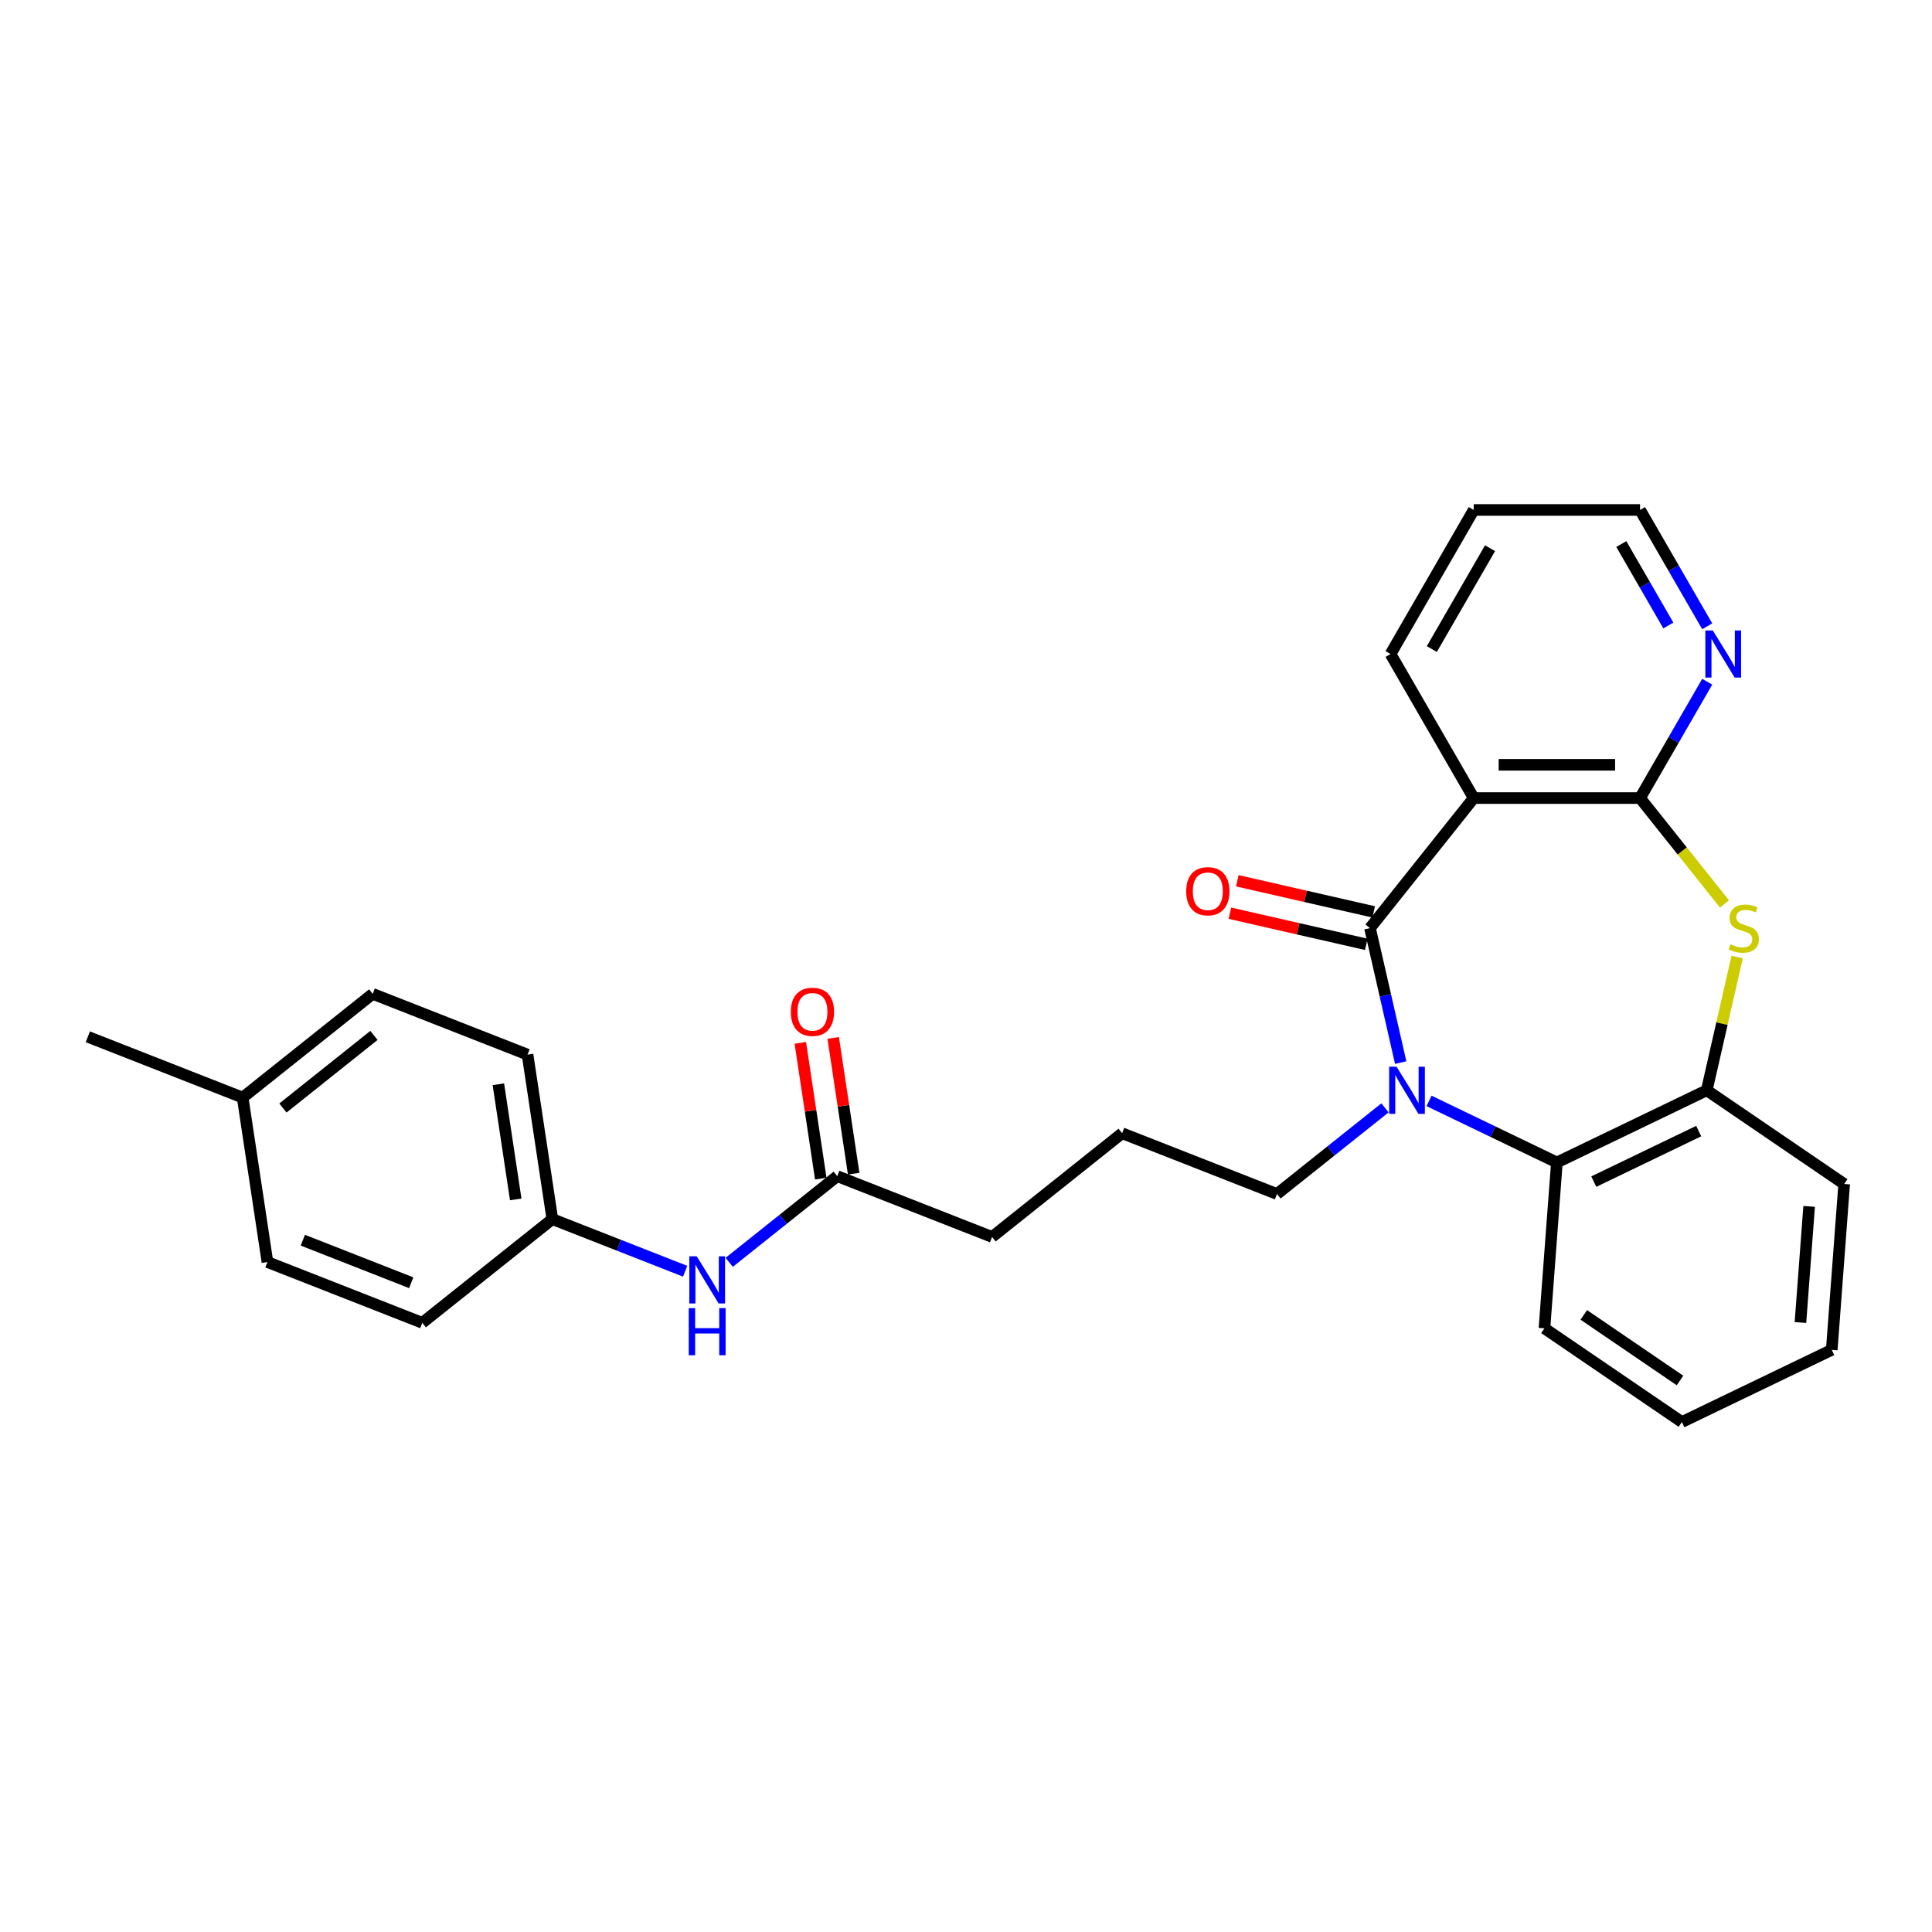 <?xml version='1.0' encoding='iso-8859-1'?>
<svg version='1.1' baseProfile='full'
              xmlns='http://www.w3.org/2000/svg'
                      xmlns:rdkit='http://www.rdkit.org/xml'
                      xmlns:xlink='http://www.w3.org/1999/xlink'
                  xml:space='preserve'
width='1000px' height='1000px' viewBox='0 0 1000 1000'>
<!-- END OF HEADER -->
<rect style='opacity:1.0;fill:#FFFFFF;stroke:none' width='1000' height='1000' x='0' y='0'> </rect>
<path class='bond-0' d='M 709.109,480.393 L 717.051,515.191' style='fill:none;fill-rule:evenodd;stroke:#000000;stroke-width:6px;stroke-linecap:butt;stroke-linejoin:miter;stroke-opacity:1' />
<path class='bond-0' d='M 717.051,515.191 L 724.993,549.988' style='fill:none;fill-rule:evenodd;stroke:#0000FF;stroke-width:6px;stroke-linecap:butt;stroke-linejoin:miter;stroke-opacity:1' />
<path class='bond-1' d='M 709.109,480.393 L 762.79,413.08' style='fill:none;fill-rule:evenodd;stroke:#000000;stroke-width:6px;stroke-linecap:butt;stroke-linejoin:miter;stroke-opacity:1' />
<path class='bond-7' d='M 711.025,472 L 675.728,463.943' style='fill:none;fill-rule:evenodd;stroke:#000000;stroke-width:6px;stroke-linecap:butt;stroke-linejoin:miter;stroke-opacity:1' />
<path class='bond-7' d='M 675.728,463.943 L 640.431,455.887' style='fill:none;fill-rule:evenodd;stroke:#FF0000;stroke-width:6px;stroke-linecap:butt;stroke-linejoin:miter;stroke-opacity:1' />
<path class='bond-7' d='M 707.193,488.787 L 671.896,480.731' style='fill:none;fill-rule:evenodd;stroke:#000000;stroke-width:6px;stroke-linecap:butt;stroke-linejoin:miter;stroke-opacity:1' />
<path class='bond-7' d='M 671.896,480.731 L 636.6,472.675' style='fill:none;fill-rule:evenodd;stroke:#FF0000;stroke-width:6px;stroke-linecap:butt;stroke-linejoin:miter;stroke-opacity:1' />
<path class='bond-4' d='M 739.667,569.821 L 772.752,585.755' style='fill:none;fill-rule:evenodd;stroke:#0000FF;stroke-width:6px;stroke-linecap:butt;stroke-linejoin:miter;stroke-opacity:1' />
<path class='bond-4' d='M 772.752,585.755 L 805.838,601.688' style='fill:none;fill-rule:evenodd;stroke:#000000;stroke-width:6px;stroke-linecap:butt;stroke-linejoin:miter;stroke-opacity:1' />
<path class='bond-11' d='M 716.868,573.422 L 688.911,595.717' style='fill:none;fill-rule:evenodd;stroke:#0000FF;stroke-width:6px;stroke-linecap:butt;stroke-linejoin:miter;stroke-opacity:1' />
<path class='bond-11' d='M 688.911,595.717 L 660.954,618.012' style='fill:none;fill-rule:evenodd;stroke:#000000;stroke-width:6px;stroke-linecap:butt;stroke-linejoin:miter;stroke-opacity:1' />
<path class='bond-2' d='M 762.79,413.08 L 848.887,413.08' style='fill:none;fill-rule:evenodd;stroke:#000000;stroke-width:6px;stroke-linecap:butt;stroke-linejoin:miter;stroke-opacity:1' />
<path class='bond-2' d='M 775.704,395.861 L 835.972,395.861' style='fill:none;fill-rule:evenodd;stroke:#000000;stroke-width:6px;stroke-linecap:butt;stroke-linejoin:miter;stroke-opacity:1' />
<path class='bond-13' d='M 762.79,413.08 L 719.741,338.518' style='fill:none;fill-rule:evenodd;stroke:#000000;stroke-width:6px;stroke-linecap:butt;stroke-linejoin:miter;stroke-opacity:1' />
<path class='bond-3' d='M 848.887,413.08 L 870.742,440.486' style='fill:none;fill-rule:evenodd;stroke:#000000;stroke-width:6px;stroke-linecap:butt;stroke-linejoin:miter;stroke-opacity:1' />
<path class='bond-3' d='M 870.742,440.486 L 892.597,467.891' style='fill:none;fill-rule:evenodd;stroke:#CCCC00;stroke-width:6px;stroke-linecap:butt;stroke-linejoin:miter;stroke-opacity:1' />
<path class='bond-6' d='M 848.887,413.08 L 866.27,382.971' style='fill:none;fill-rule:evenodd;stroke:#000000;stroke-width:6px;stroke-linecap:butt;stroke-linejoin:miter;stroke-opacity:1' />
<path class='bond-6' d='M 866.27,382.971 L 883.654,352.862' style='fill:none;fill-rule:evenodd;stroke:#0000FF;stroke-width:6px;stroke-linecap:butt;stroke-linejoin:miter;stroke-opacity:1' />
<path class='bond-28' d='M 899.152,495.357 L 891.28,529.844' style='fill:none;fill-rule:evenodd;stroke:#CCCC00;stroke-width:6px;stroke-linecap:butt;stroke-linejoin:miter;stroke-opacity:1' />
<path class='bond-28' d='M 891.28,529.844 L 883.409,564.332' style='fill:none;fill-rule:evenodd;stroke:#000000;stroke-width:6px;stroke-linecap:butt;stroke-linejoin:miter;stroke-opacity:1' />
<path class='bond-5' d='M 805.838,601.688 L 883.409,564.332' style='fill:none;fill-rule:evenodd;stroke:#000000;stroke-width:6px;stroke-linecap:butt;stroke-linejoin:miter;stroke-opacity:1' />
<path class='bond-5' d='M 824.945,611.599 L 879.244,585.449' style='fill:none;fill-rule:evenodd;stroke:#000000;stroke-width:6px;stroke-linecap:butt;stroke-linejoin:miter;stroke-opacity:1' />
<path class='bond-19' d='M 805.838,601.688 L 799.404,687.544' style='fill:none;fill-rule:evenodd;stroke:#000000;stroke-width:6px;stroke-linecap:butt;stroke-linejoin:miter;stroke-opacity:1' />
<path class='bond-20' d='M 883.409,564.332 L 954.545,612.832' style='fill:none;fill-rule:evenodd;stroke:#000000;stroke-width:6px;stroke-linecap:butt;stroke-linejoin:miter;stroke-opacity:1' />
<path class='bond-29' d='M 883.654,324.174 L 866.27,294.065' style='fill:none;fill-rule:evenodd;stroke:#0000FF;stroke-width:6px;stroke-linecap:butt;stroke-linejoin:miter;stroke-opacity:1' />
<path class='bond-29' d='M 866.27,294.065 L 848.887,263.956' style='fill:none;fill-rule:evenodd;stroke:#000000;stroke-width:6px;stroke-linecap:butt;stroke-linejoin:miter;stroke-opacity:1' />
<path class='bond-29' d='M 863.526,323.751 L 851.358,302.675' style='fill:none;fill-rule:evenodd;stroke:#0000FF;stroke-width:6px;stroke-linecap:butt;stroke-linejoin:miter;stroke-opacity:1' />
<path class='bond-29' d='M 851.358,302.675 L 839.189,281.598' style='fill:none;fill-rule:evenodd;stroke:#000000;stroke-width:6px;stroke-linecap:butt;stroke-linejoin:miter;stroke-opacity:1' />
<path class='bond-8' d='M 433.35,608.783 L 513.495,640.238' style='fill:none;fill-rule:evenodd;stroke:#000000;stroke-width:6px;stroke-linecap:butt;stroke-linejoin:miter;stroke-opacity:1' />
<path class='bond-9' d='M 433.35,608.783 L 405.393,631.078' style='fill:none;fill-rule:evenodd;stroke:#000000;stroke-width:6px;stroke-linecap:butt;stroke-linejoin:miter;stroke-opacity:1' />
<path class='bond-9' d='M 405.393,631.078 L 377.436,653.373' style='fill:none;fill-rule:evenodd;stroke:#0000FF;stroke-width:6px;stroke-linecap:butt;stroke-linejoin:miter;stroke-opacity:1' />
<path class='bond-10' d='M 441.863,607.5 L 436.567,572.363' style='fill:none;fill-rule:evenodd;stroke:#000000;stroke-width:6px;stroke-linecap:butt;stroke-linejoin:miter;stroke-opacity:1' />
<path class='bond-10' d='M 436.567,572.363 L 431.271,537.225' style='fill:none;fill-rule:evenodd;stroke:#FF0000;stroke-width:6px;stroke-linecap:butt;stroke-linejoin:miter;stroke-opacity:1' />
<path class='bond-10' d='M 424.836,610.067 L 419.54,574.929' style='fill:none;fill-rule:evenodd;stroke:#000000;stroke-width:6px;stroke-linecap:butt;stroke-linejoin:miter;stroke-opacity:1' />
<path class='bond-10' d='M 419.54,574.929 L 414.244,539.792' style='fill:none;fill-rule:evenodd;stroke:#FF0000;stroke-width:6px;stroke-linecap:butt;stroke-linejoin:miter;stroke-opacity:1' />
<path class='bond-12' d='M 354.637,657.99 L 320.264,644.5' style='fill:none;fill-rule:evenodd;stroke:#0000FF;stroke-width:6px;stroke-linecap:butt;stroke-linejoin:miter;stroke-opacity:1' />
<path class='bond-12' d='M 320.264,644.5 L 285.891,631.009' style='fill:none;fill-rule:evenodd;stroke:#000000;stroke-width:6px;stroke-linecap:butt;stroke-linejoin:miter;stroke-opacity:1' />
<path class='bond-21' d='M 660.954,618.012 L 580.809,586.558' style='fill:none;fill-rule:evenodd;stroke:#000000;stroke-width:6px;stroke-linecap:butt;stroke-linejoin:miter;stroke-opacity:1' />
<path class='bond-15' d='M 285.891,631.009 L 218.578,684.69' style='fill:none;fill-rule:evenodd;stroke:#000000;stroke-width:6px;stroke-linecap:butt;stroke-linejoin:miter;stroke-opacity:1' />
<path class='bond-16' d='M 285.891,631.009 L 273.059,545.874' style='fill:none;fill-rule:evenodd;stroke:#000000;stroke-width:6px;stroke-linecap:butt;stroke-linejoin:miter;stroke-opacity:1' />
<path class='bond-16' d='M 266.939,620.805 L 257.957,561.211' style='fill:none;fill-rule:evenodd;stroke:#000000;stroke-width:6px;stroke-linecap:butt;stroke-linejoin:miter;stroke-opacity:1' />
<path class='bond-25' d='M 719.741,338.518 L 762.79,263.956' style='fill:none;fill-rule:evenodd;stroke:#000000;stroke-width:6px;stroke-linecap:butt;stroke-linejoin:miter;stroke-opacity:1' />
<path class='bond-25' d='M 741.111,335.943 L 771.245,283.75' style='fill:none;fill-rule:evenodd;stroke:#000000;stroke-width:6px;stroke-linecap:butt;stroke-linejoin:miter;stroke-opacity:1' />
<path class='bond-14' d='M 125.6,568.1 L 192.913,514.419' style='fill:none;fill-rule:evenodd;stroke:#000000;stroke-width:6px;stroke-linecap:butt;stroke-linejoin:miter;stroke-opacity:1' />
<path class='bond-14' d='M 146.433,573.51 L 193.552,535.934' style='fill:none;fill-rule:evenodd;stroke:#000000;stroke-width:6px;stroke-linecap:butt;stroke-linejoin:miter;stroke-opacity:1' />
<path class='bond-24' d='M 125.6,568.1 L 45.455,536.645' style='fill:none;fill-rule:evenodd;stroke:#000000;stroke-width:6px;stroke-linecap:butt;stroke-linejoin:miter;stroke-opacity:1' />
<path class='bond-31' d='M 125.6,568.1 L 138.432,653.235' style='fill:none;fill-rule:evenodd;stroke:#000000;stroke-width:6px;stroke-linecap:butt;stroke-linejoin:miter;stroke-opacity:1' />
<path class='bond-17' d='M 218.578,684.69 L 138.432,653.235' style='fill:none;fill-rule:evenodd;stroke:#000000;stroke-width:6px;stroke-linecap:butt;stroke-linejoin:miter;stroke-opacity:1' />
<path class='bond-17' d='M 212.847,663.943 L 156.745,641.924' style='fill:none;fill-rule:evenodd;stroke:#000000;stroke-width:6px;stroke-linecap:butt;stroke-linejoin:miter;stroke-opacity:1' />
<path class='bond-18' d='M 273.059,545.874 L 192.913,514.419' style='fill:none;fill-rule:evenodd;stroke:#000000;stroke-width:6px;stroke-linecap:butt;stroke-linejoin:miter;stroke-opacity:1' />
<path class='bond-26' d='M 799.404,687.544 L 870.541,736.044' style='fill:none;fill-rule:evenodd;stroke:#000000;stroke-width:6px;stroke-linecap:butt;stroke-linejoin:miter;stroke-opacity:1' />
<path class='bond-26' d='M 819.775,680.592 L 869.57,714.542' style='fill:none;fill-rule:evenodd;stroke:#000000;stroke-width:6px;stroke-linecap:butt;stroke-linejoin:miter;stroke-opacity:1' />
<path class='bond-30' d='M 954.545,612.832 L 948.111,698.688' style='fill:none;fill-rule:evenodd;stroke:#000000;stroke-width:6px;stroke-linecap:butt;stroke-linejoin:miter;stroke-opacity:1' />
<path class='bond-30' d='M 936.409,624.424 L 931.905,684.523' style='fill:none;fill-rule:evenodd;stroke:#000000;stroke-width:6px;stroke-linecap:butt;stroke-linejoin:miter;stroke-opacity:1' />
<path class='bond-22' d='M 580.809,586.558 L 513.495,640.238' style='fill:none;fill-rule:evenodd;stroke:#000000;stroke-width:6px;stroke-linecap:butt;stroke-linejoin:miter;stroke-opacity:1' />
<path class='bond-23' d='M 848.887,263.956 L 762.79,263.956' style='fill:none;fill-rule:evenodd;stroke:#000000;stroke-width:6px;stroke-linecap:butt;stroke-linejoin:miter;stroke-opacity:1' />
<path class='bond-27' d='M 870.541,736.044 L 948.111,698.688' style='fill:none;fill-rule:evenodd;stroke:#000000;stroke-width:6px;stroke-linecap:butt;stroke-linejoin:miter;stroke-opacity:1' />
<path  class='atom-1' d='M 722.878 552.14
L 730.867 565.055
Q 731.66 566.329, 732.934 568.637
Q 734.208 570.944, 734.277 571.082
L 734.277 552.14
L 737.514 552.14
L 737.514 576.523
L 734.174 576.523
L 725.598 562.403
Q 724.6 560.75, 723.532 558.856
Q 722.499 556.962, 722.189 556.376
L 722.189 576.523
L 719.02 576.523
L 719.02 552.14
L 722.878 552.14
' fill='#0000FF'/>
<path  class='atom-4' d='M 895.679 488.762
Q 895.955 488.865, 897.091 489.348
Q 898.228 489.83, 899.468 490.14
Q 900.742 490.415, 901.982 490.415
Q 904.289 490.415, 905.632 489.313
Q 906.975 488.177, 906.975 486.214
Q 906.975 484.87, 906.287 484.044
Q 905.632 483.217, 904.599 482.77
Q 903.566 482.322, 901.844 481.805
Q 899.674 481.151, 898.366 480.531
Q 897.091 479.911, 896.162 478.603
Q 895.266 477.294, 895.266 475.09
Q 895.266 472.025, 897.332 470.131
Q 899.433 468.237, 903.566 468.237
Q 906.39 468.237, 909.593 469.58
L 908.801 472.231
Q 905.873 471.026, 903.669 471.026
Q 901.293 471.026, 899.984 472.025
Q 898.676 472.989, 898.71 474.677
Q 898.71 475.985, 899.364 476.777
Q 900.053 477.569, 901.017 478.017
Q 902.016 478.465, 903.669 478.981
Q 905.873 479.67, 907.182 480.359
Q 908.491 481.048, 909.42 482.46
Q 910.385 483.837, 910.385 486.214
Q 910.385 489.589, 908.112 491.414
Q 905.873 493.205, 902.119 493.205
Q 899.95 493.205, 898.297 492.723
Q 896.678 492.275, 894.75 491.483
L 895.679 488.762
' fill='#CCCC00'/>
<path  class='atom-7' d='M 886.545 326.327
L 894.535 339.241
Q 895.327 340.515, 896.602 342.823
Q 897.876 345.13, 897.945 345.268
L 897.945 326.327
L 901.182 326.327
L 901.182 350.709
L 897.841 350.709
L 889.266 336.589
Q 888.267 334.936, 887.2 333.042
Q 886.167 331.148, 885.857 330.562
L 885.857 350.709
L 882.688 350.709
L 882.688 326.327
L 886.545 326.327
' fill='#0000FF'/>
<path  class='atom-8' d='M 613.978 461.304
Q 613.978 455.449, 616.871 452.178
Q 619.764 448.906, 625.171 448.906
Q 630.577 448.906, 633.47 452.178
Q 636.363 455.449, 636.363 461.304
Q 636.363 467.227, 633.436 470.602
Q 630.509 473.943, 625.171 473.943
Q 619.798 473.943, 616.871 470.602
Q 613.978 467.262, 613.978 461.304
M 625.171 471.188
Q 628.89 471.188, 630.887 468.708
Q 632.919 466.194, 632.919 461.304
Q 632.919 456.517, 630.887 454.106
Q 628.89 451.661, 625.171 451.661
Q 621.451 451.661, 619.419 454.072
Q 617.422 456.482, 617.422 461.304
Q 617.422 466.229, 619.419 468.708
Q 621.451 471.188, 625.171 471.188
' fill='#FF0000'/>
<path  class='atom-10' d='M 360.647 650.273
L 368.636 663.187
Q 369.429 664.462, 370.703 666.769
Q 371.977 669.076, 372.046 669.214
L 372.046 650.273
L 375.283 650.273
L 375.283 674.655
L 371.943 674.655
L 363.367 660.536
Q 362.369 658.882, 361.301 656.988
Q 360.268 655.094, 359.958 654.509
L 359.958 674.655
L 356.79 674.655
L 356.79 650.273
L 360.647 650.273
' fill='#0000FF'/>
<path  class='atom-10' d='M 356.497 677.094
L 359.803 677.094
L 359.803 687.46
L 372.27 687.46
L 372.27 677.094
L 375.576 677.094
L 375.576 701.476
L 372.27 701.476
L 372.27 690.215
L 359.803 690.215
L 359.803 701.476
L 356.497 701.476
L 356.497 677.094
' fill='#0000FF'/>
<path  class='atom-11' d='M 409.325 523.717
Q 409.325 517.862, 412.218 514.591
Q 415.111 511.319, 420.518 511.319
Q 425.924 511.319, 428.817 514.591
Q 431.71 517.862, 431.71 523.717
Q 431.71 529.64, 428.783 533.015
Q 425.856 536.356, 420.518 536.356
Q 415.145 536.356, 412.218 533.015
Q 409.325 529.675, 409.325 523.717
M 420.518 533.601
Q 424.237 533.601, 426.234 531.121
Q 428.266 528.607, 428.266 523.717
Q 428.266 518.93, 426.234 516.519
Q 424.237 514.074, 420.518 514.074
Q 416.798 514.074, 414.766 516.485
Q 412.769 518.896, 412.769 523.717
Q 412.769 528.642, 414.766 531.121
Q 416.798 533.601, 420.518 533.601
' fill='#FF0000'/>
</svg>

